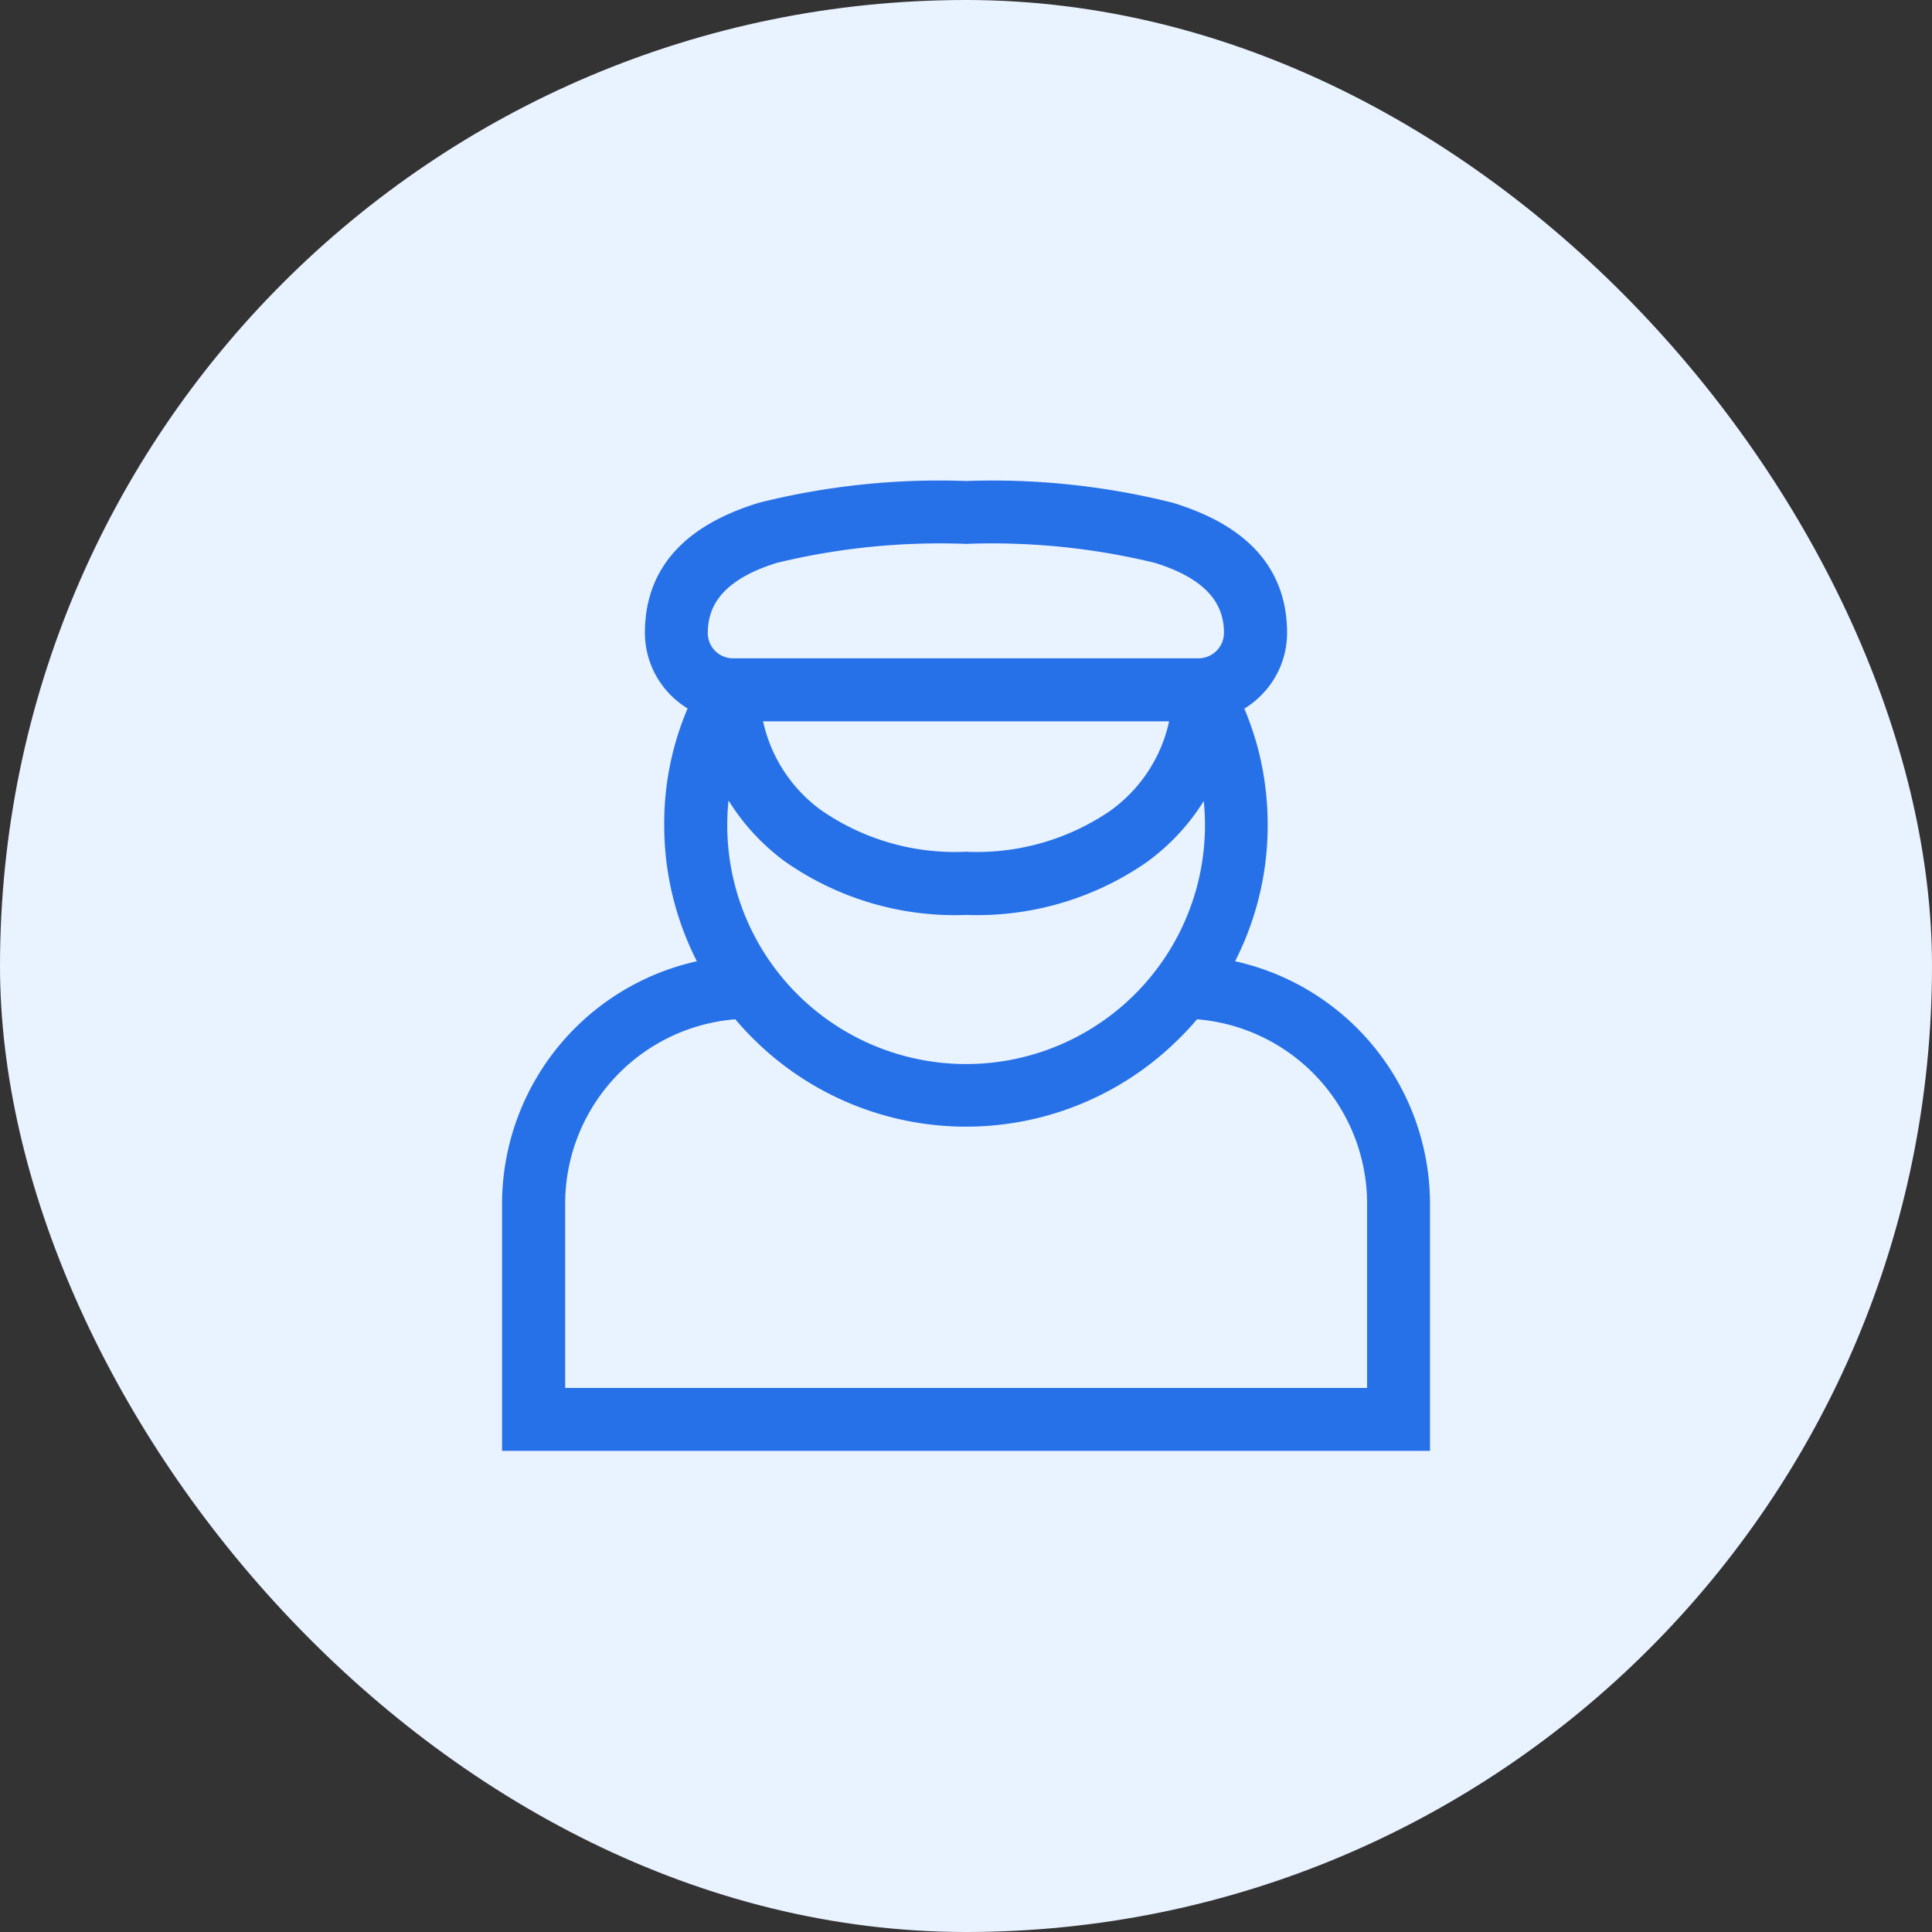 <?xml version="1.0" encoding="utf-8"?>
<svg xmlns="http://www.w3.org/2000/svg" width="66" height="66" viewBox="0 0 66 66">
  <rect x="0" y="0" width="66" height="66" fill="#333333" stroke="none"/>
  <g id="Group_37651" data-name="Group 37651" transform="translate(-230 -6534)">
    <rect id="Rectangle_10084" data-name="Rectangle 10084" width="66" height="66" rx="33" transform="translate(230 6534)" fill="#e9f2ff"/>
    <path id="noun-driver-1237137" d="M106.546,16.3a8.148,8.148,0,0,1,6.841,8.013v8.109h-31V24.317A8.148,8.148,0,0,1,89.227,16.3a9.864,9.864,0,0,1-1.3-4.912,9.668,9.668,0,0,1,.9-4.132,2.743,2.743,0,0,1-.774-.542,2.675,2.675,0,0,1-.786-1.887c0-2.209,1.471-3.441,3.643-4.108A25,25,0,0,1,97.889-.01a24.958,24.958,0,0,1,6.972.732c2.173.667,3.643,1.9,3.643,4.108a2.661,2.661,0,0,1-.786,1.887,2.631,2.631,0,0,1-.774.542,10.239,10.239,0,0,1,.571,1.584,10.035,10.035,0,0,1,.327,2.548,9.864,9.864,0,0,1-1.3,4.912ZM90.537,7.5a5.439,5.439,0,0,0,2.209,3.679,8.371,8.371,0,0,0,5.144,1.476,8.418,8.418,0,0,0,5.084-1.435A5.429,5.429,0,0,0,105.242,7.5Zm-.6-1.453h15.89a1.22,1.22,0,0,0,1.221-1.221c0-1.417-1.054-2.244-2.614-2.727a23.931,23.931,0,0,0-6.549-.661,23.949,23.949,0,0,0-6.555.661c-1.56.482-2.614,1.31-2.614,2.727a1.21,1.21,0,0,0,1.221,1.221ZM89.6,9.475a8.51,8.51,0,1,0,16.8,1.917,8.637,8.637,0,0,0-.214-1.9,7.118,7.118,0,0,1-2.352,2.9,9.824,9.824,0,0,1-5.942,1.721,9.756,9.756,0,0,1-6.007-1.774A7.149,7.149,0,0,1,89.6,9.475Zm.56,8.192a6.673,6.673,0,0,0-6.317,6.65v6.656h28.095V24.317a6.673,6.673,0,0,0-6.317-6.65,8.393,8.393,0,0,1-.691.762,9.953,9.953,0,0,1-14.08,0c-.244-.244-.476-.5-.691-.762Z" transform="translate(165.114 6550.792)" fill="#2671e8" stroke="#2671e8" stroke-width="0.7"/>
  </g>
</svg>
